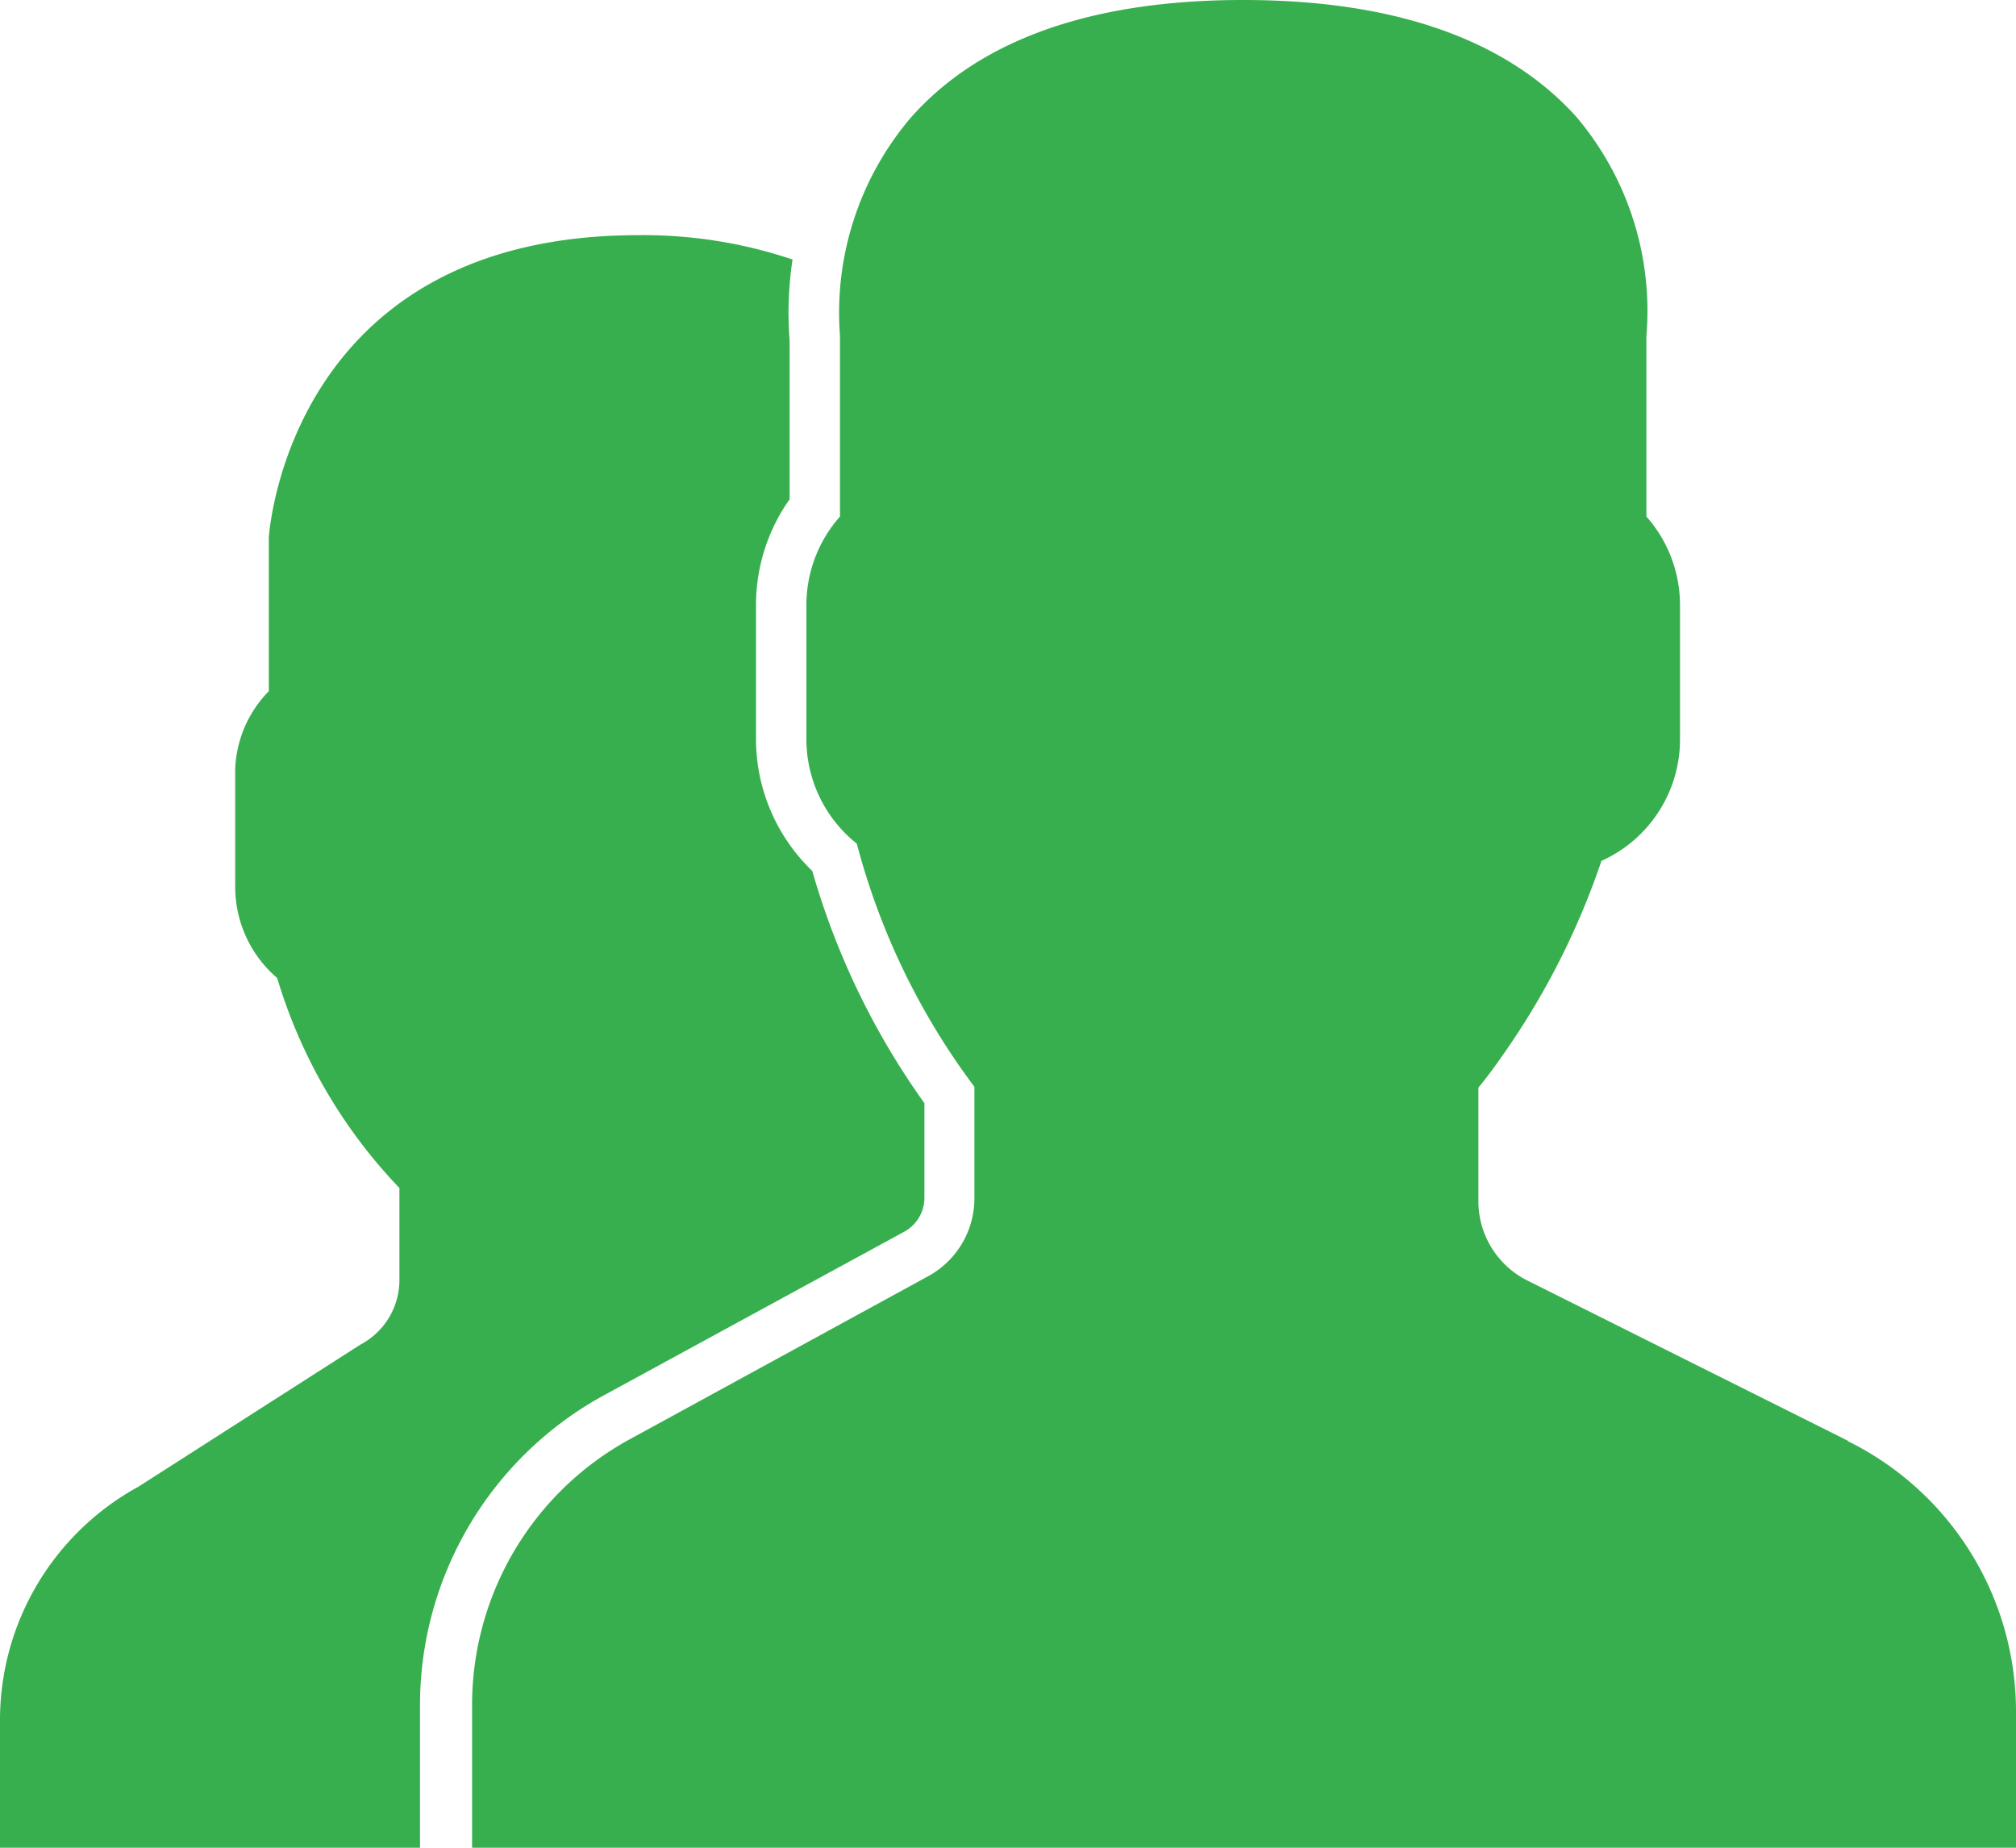 <svg xmlns="http://www.w3.org/2000/svg" viewBox="0 0 48 44"><defs><style>.cls-1{fill:#37af4e;}</style></defs><title>online-sessions</title><g id="Layer_2" data-name="Layer 2"><g id="Layer_1-2" data-name="Layer 1"><path class="cls-1" d="M44,34.31l-7.64-3.82A2.11,2.11,0,0,1,35.2,28.6V25.9q.28-.34.57-.76a18.11,18.11,0,0,0,2.36-4.64A3.17,3.17,0,0,0,40,17.6V14.4a3.18,3.18,0,0,0-.8-2.1V8a7.15,7.15,0,0,0-1.67-5.22C35.88.95,33.22,0,29.6,0s-6.29.95-7.93,2.82A7.17,7.17,0,0,0,20,8V12.3a3.18,3.18,0,0,0-.8,2.1v3.2a3.18,3.18,0,0,0,1.2,2.49,16.75,16.75,0,0,0,2.8,5.79v2.65a2.11,2.11,0,0,1-1.1,1.86L15,34.27a7.21,7.21,0,0,0-3.76,6.34V44H48V40.77a7.18,7.18,0,0,0-4-6.45Zm0,0"/><path class="cls-1" d="M14.39,33.22l7.14-3.89a.92.92,0,0,0,.48-.81V26.27a18,18,0,0,1-2.67-5.53A4.36,4.36,0,0,1,18,17.6V14.4a4.36,4.36,0,0,1,.8-2.51V8.1a8.44,8.44,0,0,1,.07-1.92A11.13,11.13,0,0,0,15.2,5.6c-8.31,0-8.79,7.08-8.8,7.2v3.66a2.79,2.79,0,0,0-.8,1.86v2.76a2.86,2.86,0,0,0,1,2.21,12.34,12.34,0,0,0,2.91,5v2.19a1.74,1.74,0,0,1-.93,1.54L3.3,35.4A6.34,6.34,0,0,0,0,41v3H10V40.61a8.41,8.41,0,0,1,4.39-7.39Zm0,0"/></g></g></svg>